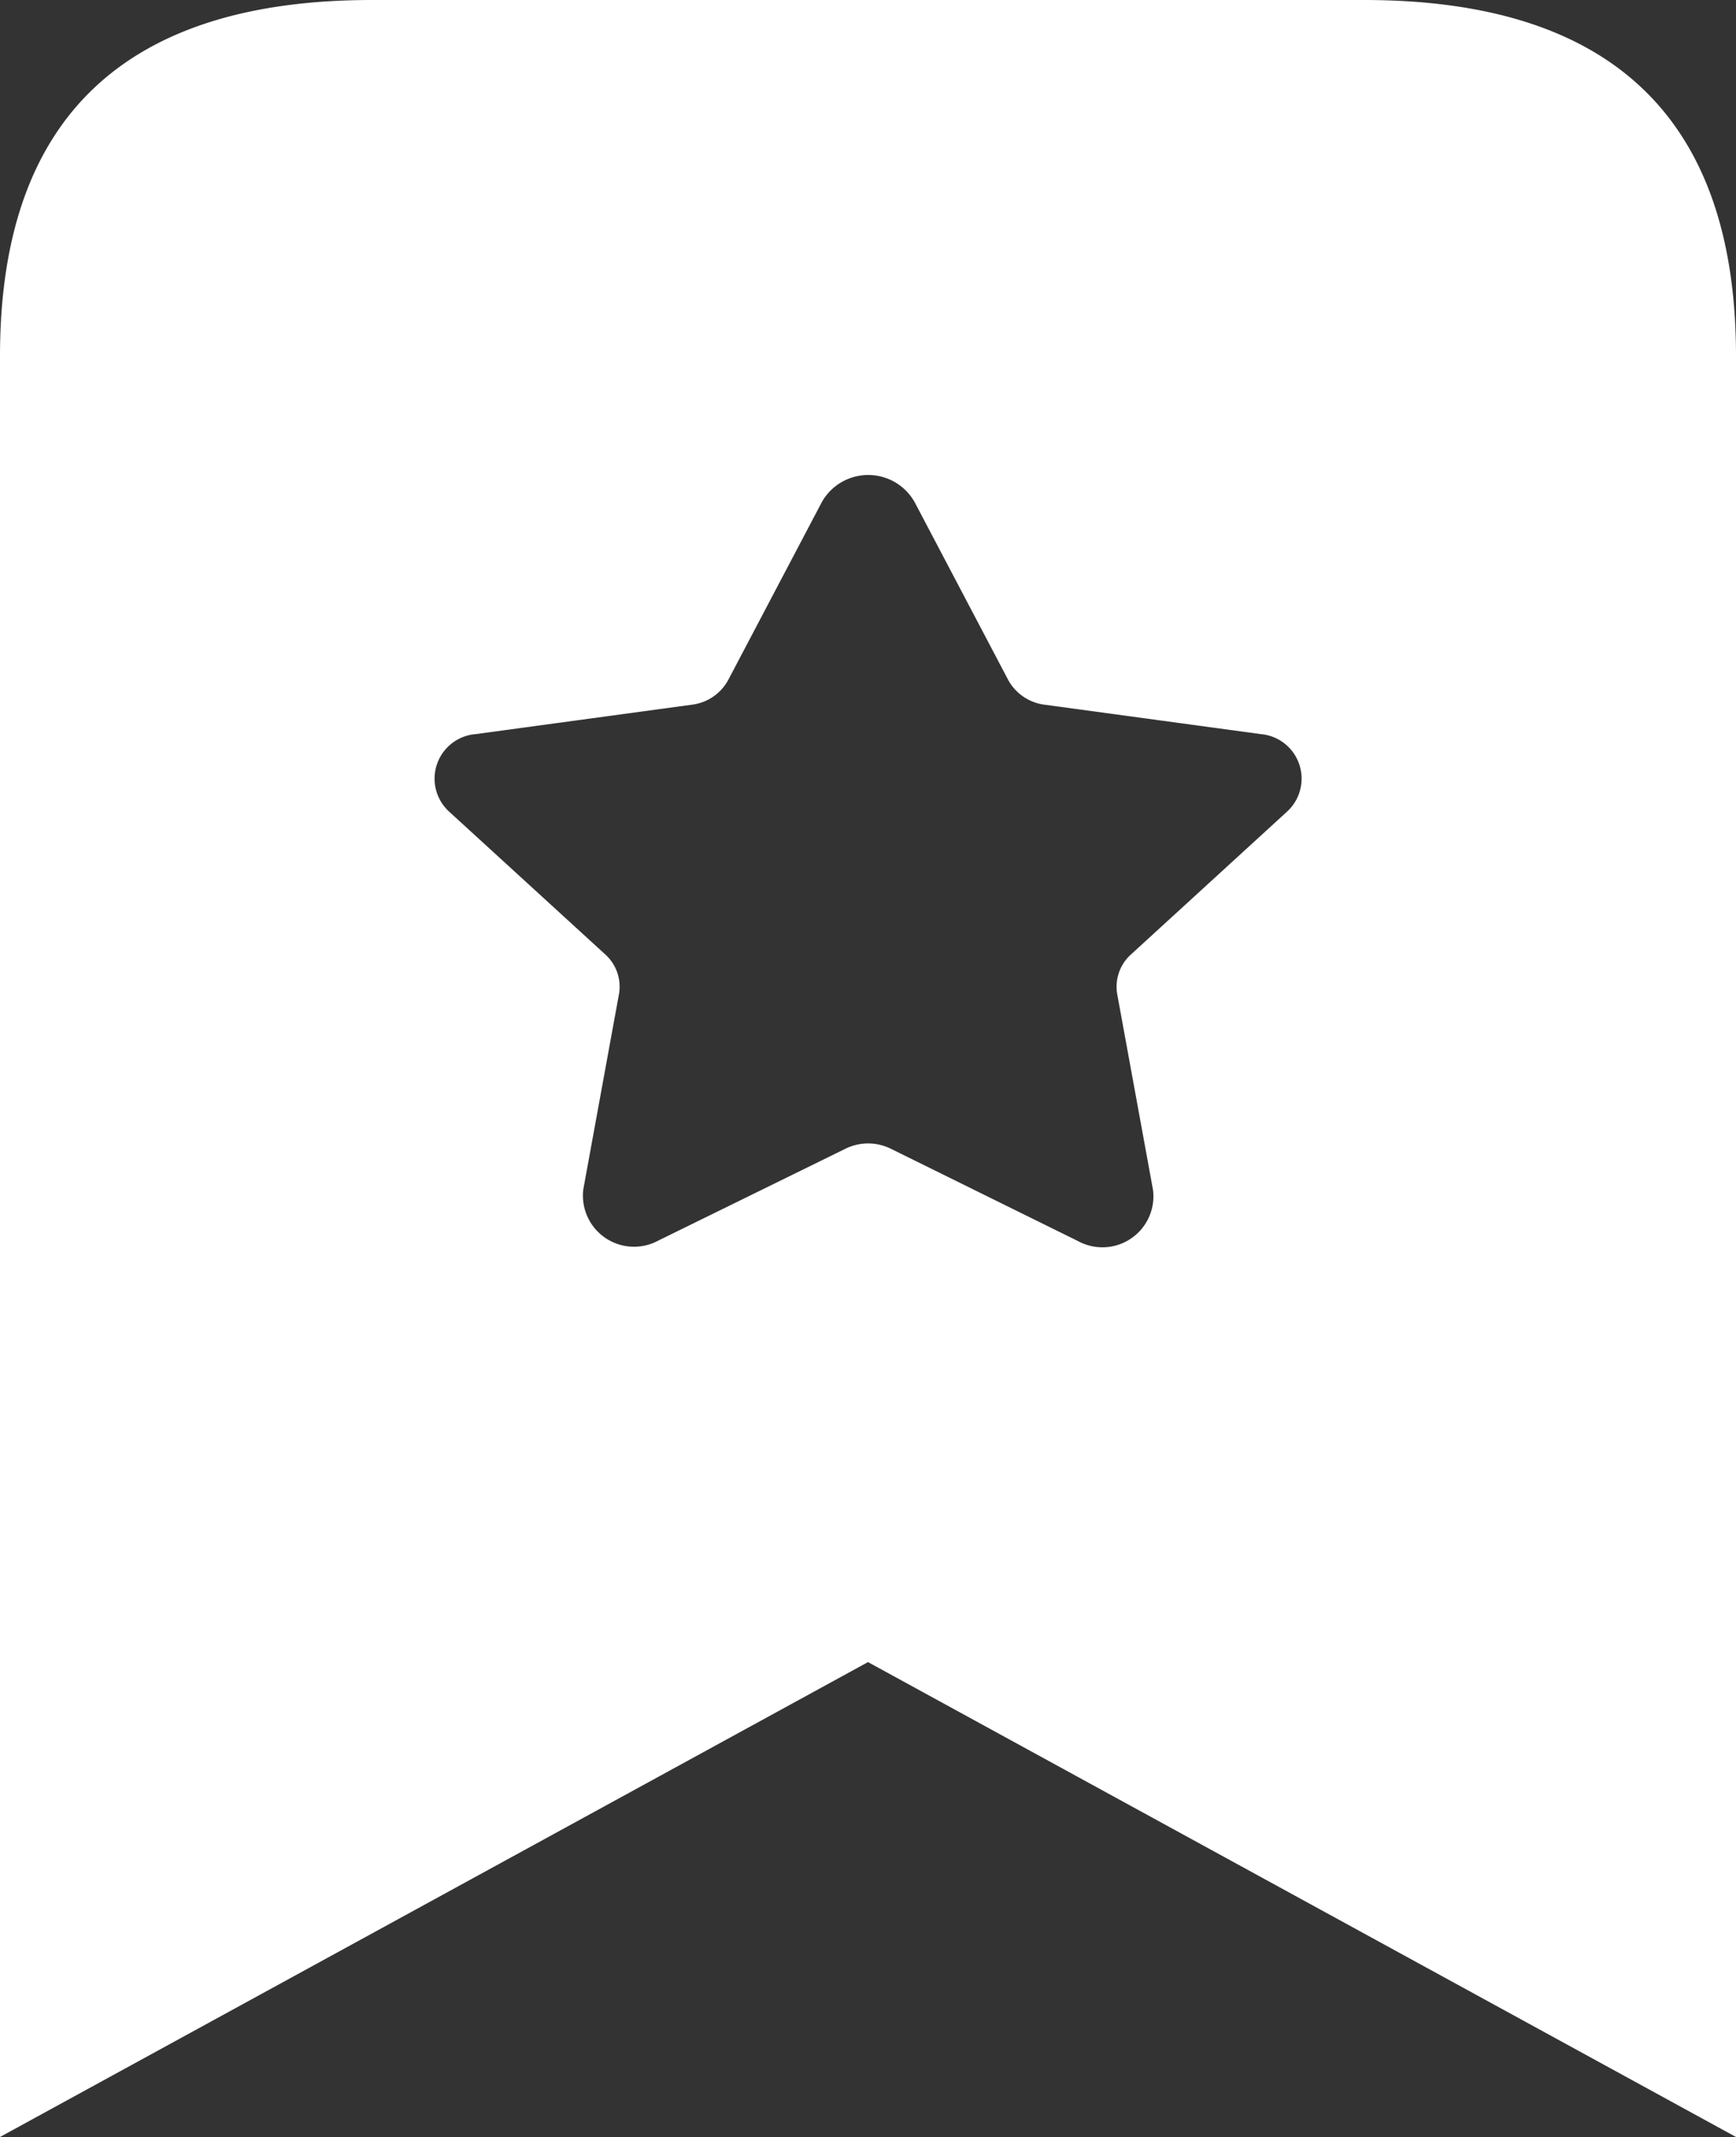 <svg xmlns="http://www.w3.org/2000/svg" width="20.014" height="24.633" viewBox="0 0 20.014 24.633">
  <rect x="0" y="0" width="20.014" height="24.633" fill="#333333" stroke="none"/>
  <path id="パス_2356" data-name="パス 2356" d="M15.725,0H4.289Q0,0,0,4.105V24.633l10.007-5.474,10.007,5.474V4.105Q20.014,0,15.725,0Zm-.883,9.352L13.041,11a.5.5,0,0,0-.16.464l.412,2.253a.588.588,0,0,1-.863.59L10.267,13.24a.592.592,0,0,0-.517,0L7.59,14.3a.589.589,0,0,1-.865-.591l.411-2.25A.5.5,0,0,0,6.976,11l-1.8-1.646a.515.515,0,0,1,.309-.892l2.492-.339a.552.552,0,0,0,.419-.286l1.079-2.05a.614.614,0,0,1,1.069,0l1.079,2.05a.557.557,0,0,0,.419.286l2.492.339A.515.515,0,0,1,14.842,9.352Z" fill="#fff"/>
</svg>
